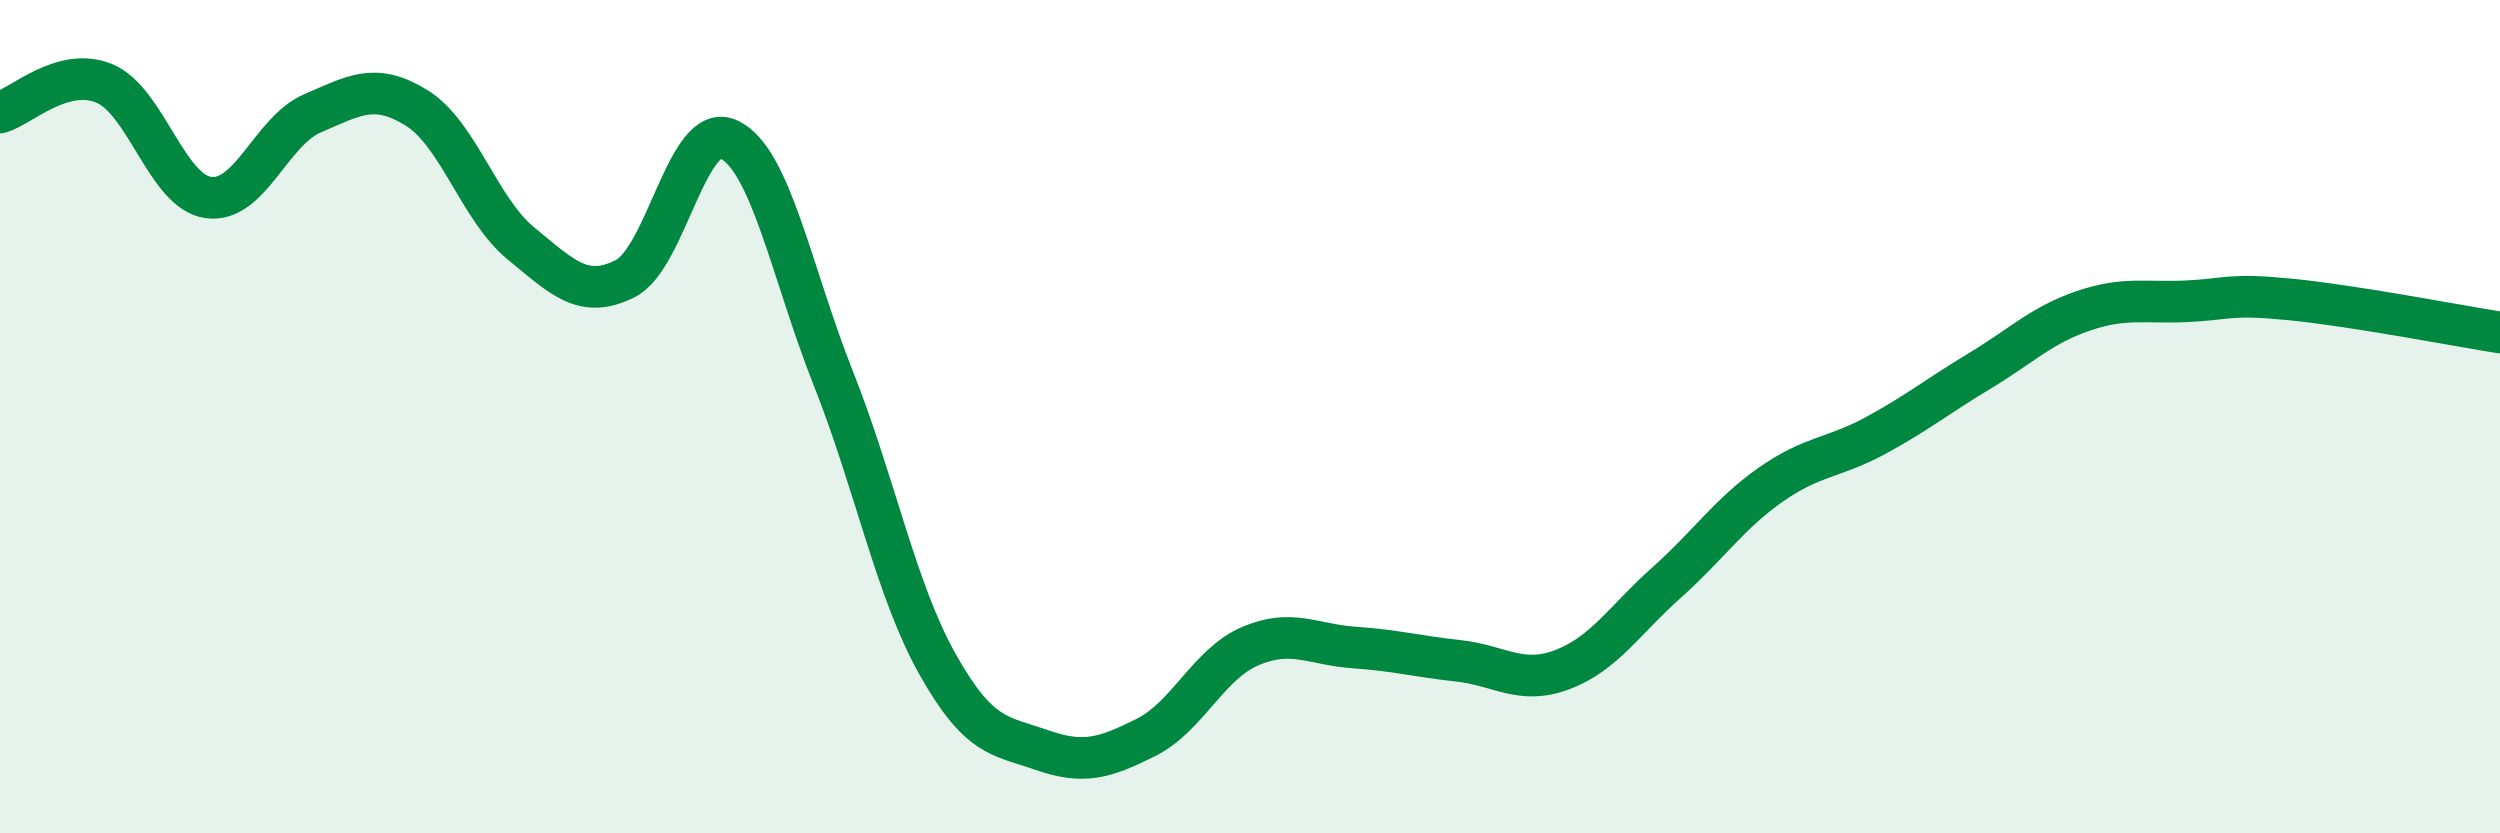 
    <svg width="60" height="20" viewBox="0 0 60 20" xmlns="http://www.w3.org/2000/svg">
      <path
        d="M 0,2.7 C 0.5,2.56 1.5,1.59 2.5,2 C 3.5,2.41 4,4.6 5,4.74 C 6,4.88 6.5,3.15 7.5,2.72 C 8.5,2.29 9,1.97 10,2.59 C 11,3.21 11.5,5.02 12.5,5.84 C 13.5,6.66 14,7.19 15,6.69 C 16,6.19 16.5,2.87 17.5,3.35 C 18.5,3.83 19,6.56 20,9.08 C 21,11.6 21.5,14.16 22.5,15.94 C 23.5,17.72 24,17.65 25,18 C 26,18.35 26.5,18.2 27.5,17.7 C 28.5,17.2 29,15.94 30,15.51 C 31,15.08 31.5,15.47 32.5,15.54 C 33.5,15.61 34,15.75 35,15.86 C 36,15.97 36.5,16.45 37.5,16.07 C 38.5,15.69 39,14.87 40,13.98 C 41,13.09 41.5,12.33 42.5,11.63 C 43.5,10.93 44,11 45,10.46 C 46,9.92 46.5,9.51 47.5,8.91 C 48.5,8.31 49,7.8 50,7.46 C 51,7.12 51.5,7.28 52.5,7.23 C 53.5,7.18 53.5,7.04 55,7.19 C 56.5,7.34 59,7.82 60,7.98L60 20L0 20Z"
        fill="#008740"
        opacity="0.1"
        stroke-linecap="round"
        stroke-linejoin="round"
      />
      <path
        d="M 0,2.7 C 0.5,2.56 1.5,1.59 2.5,2 C 3.5,2.41 4,4.6 5,4.74 C 6,4.88 6.5,3.15 7.5,2.72 C 8.5,2.29 9,1.97 10,2.59 C 11,3.21 11.5,5.02 12.5,5.84 C 13.5,6.66 14,7.19 15,6.69 C 16,6.19 16.5,2.87 17.5,3.35 C 18.5,3.83 19,6.56 20,9.08 C 21,11.6 21.5,14.16 22.5,15.94 C 23.5,17.72 24,17.65 25,18 C 26,18.35 26.5,18.2 27.5,17.7 C 28.5,17.2 29,15.94 30,15.51 C 31,15.08 31.5,15.47 32.5,15.54 C 33.5,15.61 34,15.75 35,15.86 C 36,15.97 36.5,16.45 37.5,16.07 C 38.5,15.69 39,14.87 40,13.98 C 41,13.09 41.5,12.33 42.5,11.63 C 43.5,10.93 44,11 45,10.46 C 46,9.92 46.5,9.51 47.5,8.91 C 48.5,8.31 49,7.8 50,7.46 C 51,7.12 51.5,7.28 52.5,7.23 C 53.5,7.18 53.5,7.04 55,7.19 C 56.5,7.34 59,7.82 60,7.98"
        stroke="#008740"
        stroke-width="1"
        fill="none"
        stroke-linecap="round"
        stroke-linejoin="round"
      />
    </svg>
  
